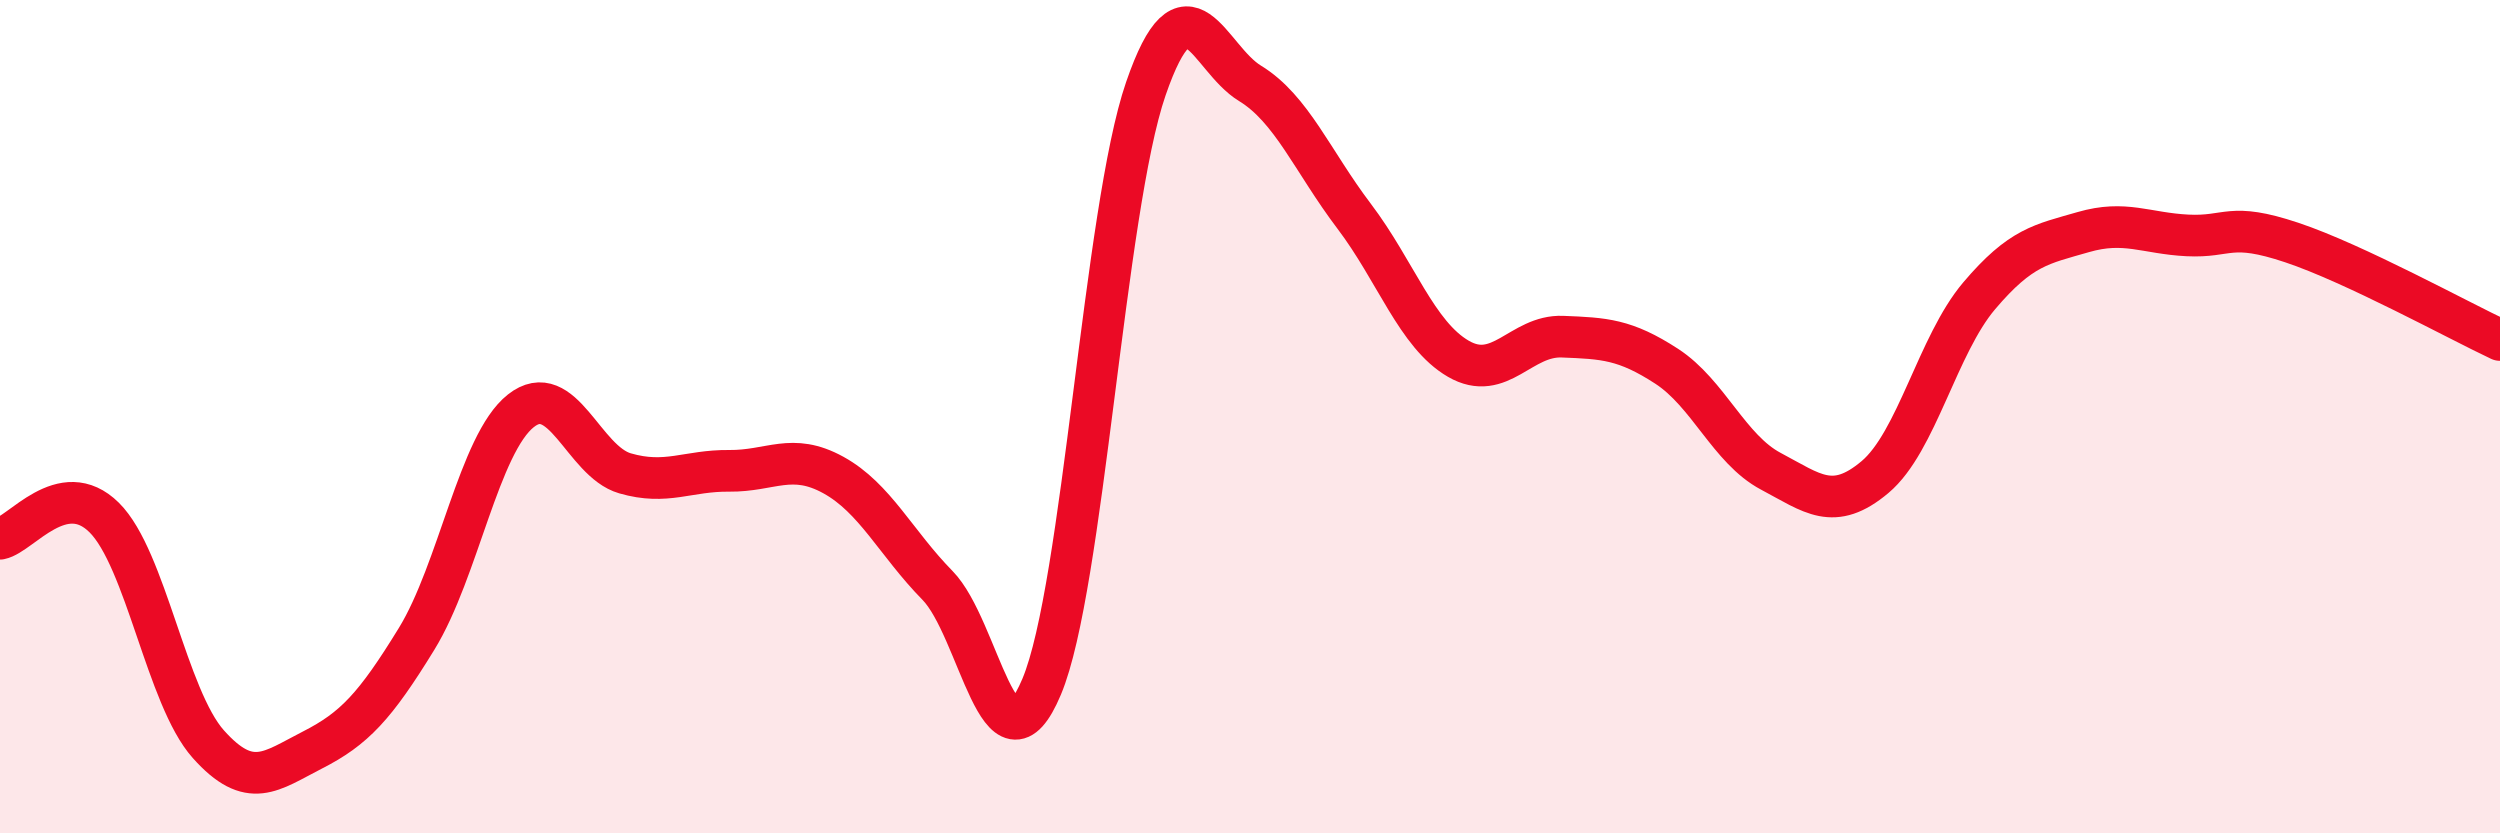
    <svg width="60" height="20" viewBox="0 0 60 20" xmlns="http://www.w3.org/2000/svg">
      <path
        d="M 0,12.93 C 0.5,12.83 1.5,11.43 2.5,12.42 C 3.5,13.41 4,16.74 5,17.86 C 6,18.98 6.5,18.51 7.5,18 C 8.5,17.49 9,16.96 10,15.33 C 11,13.7 11.5,10.65 12.5,9.86 C 13.5,9.07 14,11.07 15,11.36 C 16,11.65 16.5,11.29 17.5,11.3 C 18.5,11.31 19,10.85 20,11.4 C 21,11.95 21.5,13.03 22.5,14.05 C 23.5,15.07 24,18.86 25,16.48 C 26,14.1 26.5,5.03 27.5,2.13 C 28.5,-0.77 29,1.39 30,2 C 31,2.61 31.5,3.87 32.5,5.19 C 33.5,6.51 34,8.03 35,8.61 C 36,9.19 36.5,8.04 37.5,8.08 C 38.5,8.12 39,8.14 40,8.79 C 41,9.44 41.5,10.78 42.5,11.31 C 43.5,11.84 44,12.29 45,11.45 C 46,10.61 46.5,8.28 47.5,7.1 C 48.5,5.92 49,5.86 50,5.57 C 51,5.28 51.5,5.6 52.5,5.65 C 53.5,5.7 53.5,5.32 55,5.82 C 56.5,6.32 59,7.69 60,8.16L60 20L0 20Z"
        fill="#EB0A25"
        opacity="0.1"
        stroke-linecap="round"
        stroke-linejoin="round"
      />
      <path
        d="M 0,12.93 C 0.5,12.83 1.5,11.43 2.5,12.42 C 3.5,13.41 4,16.74 5,17.86 C 6,18.98 6.5,18.51 7.5,18 C 8.5,17.49 9,16.96 10,15.33 C 11,13.7 11.5,10.65 12.5,9.86 C 13.5,9.07 14,11.07 15,11.36 C 16,11.65 16.5,11.29 17.5,11.3 C 18.5,11.31 19,10.85 20,11.4 C 21,11.95 21.5,13.03 22.5,14.05 C 23.5,15.07 24,18.86 25,16.48 C 26,14.1 26.5,5.03 27.5,2.13 C 28.5,-0.77 29,1.39 30,2 C 31,2.61 31.5,3.87 32.5,5.19 C 33.5,6.51 34,8.03 35,8.61 C 36,9.19 36.5,8.04 37.5,8.08 C 38.5,8.12 39,8.14 40,8.79 C 41,9.44 41.5,10.78 42.5,11.31 C 43.5,11.84 44,12.29 45,11.45 C 46,10.61 46.5,8.28 47.5,7.1 C 48.5,5.92 49,5.86 50,5.57 C 51,5.28 51.5,5.6 52.5,5.65 C 53.5,5.7 53.5,5.32 55,5.82 C 56.5,6.32 59,7.69 60,8.16"
        stroke="#EB0A25"
        stroke-width="1"
        fill="none"
        stroke-linecap="round"
        stroke-linejoin="round"
      />
    </svg>
  